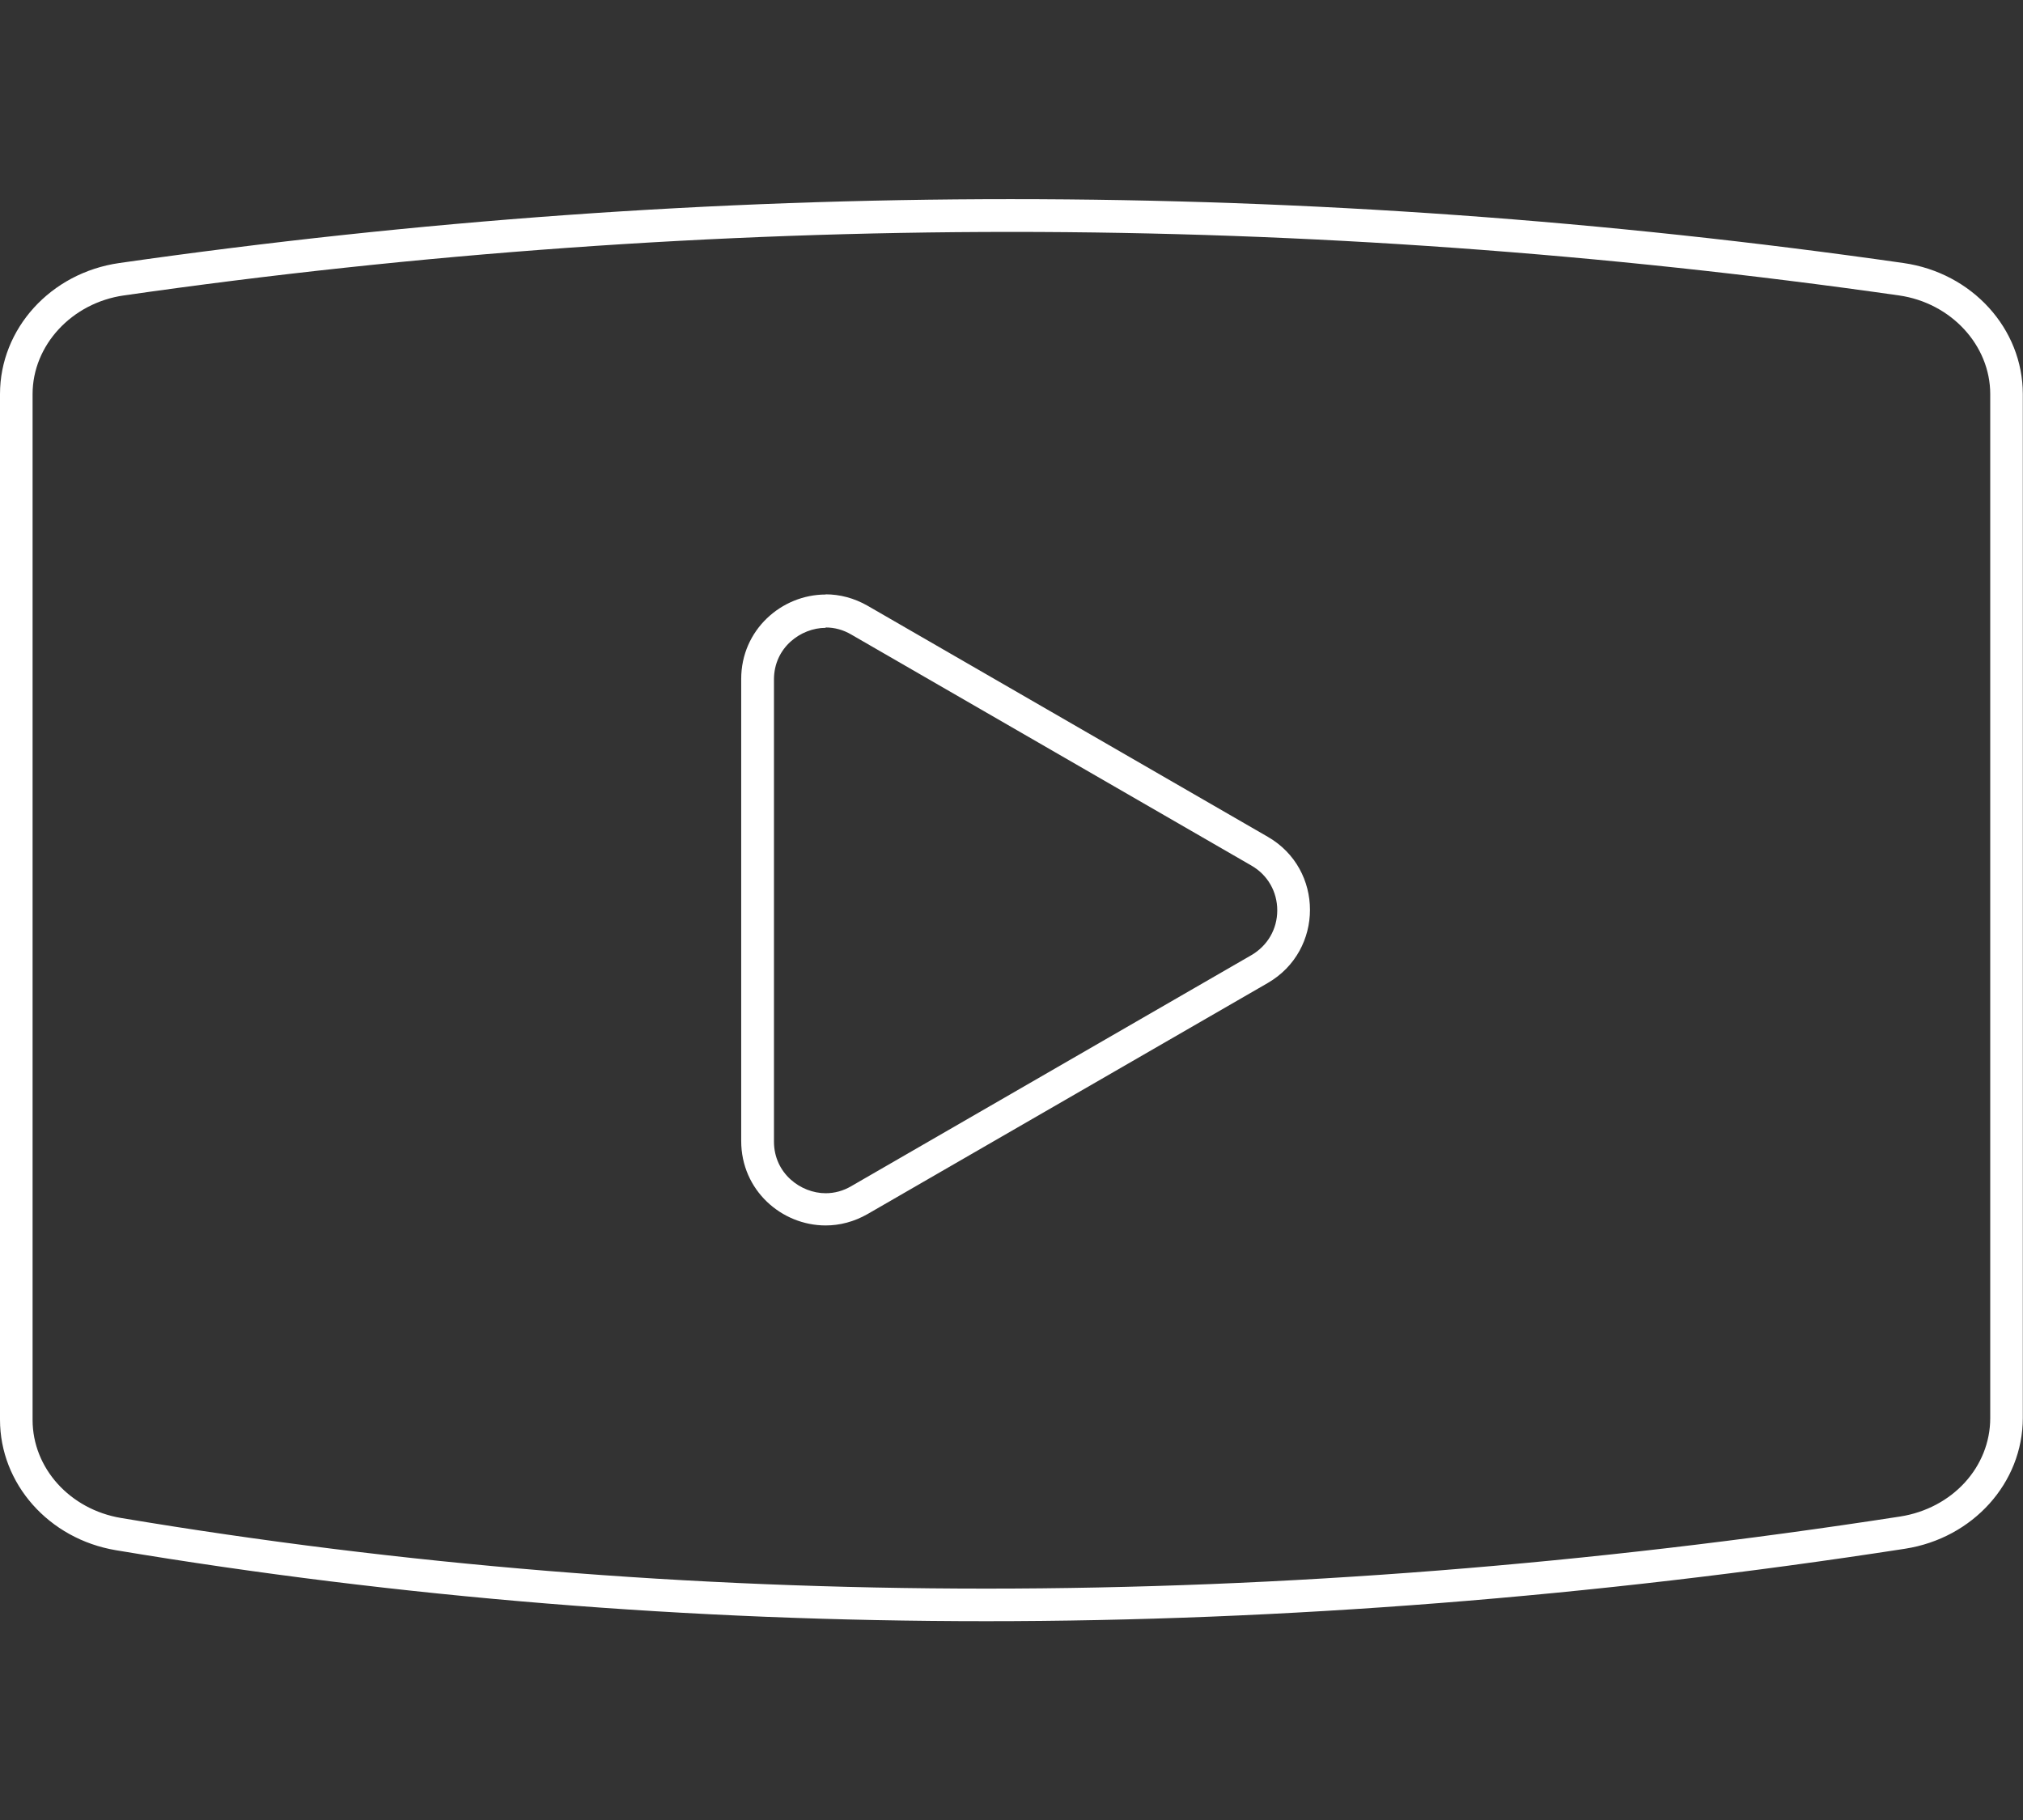 <?xml version="1.0" encoding="UTF-8"?> <svg xmlns="http://www.w3.org/2000/svg" id="Ebene_1" viewBox="0 0 111.14 100"><rect x="0" y="0" width="111.14" height="100" fill="#333333" stroke="none"/><g id="youtube-produkticon"><path d="M55.56,12.74c16.17,0,32.58,1.18,48.77,3.49,2.86.41,5.01,2.74,5.01,5.42v56.25c0,2.69-2.08,4.96-4.95,5.41-17.02,2.63-33.91,3.96-50.21,3.96s-32.11-1.3-47.53-3.88c-2.81-.47-4.86-2.74-4.86-5.39V21.65c0-2.68,2.15-5.01,5.01-5.42,16.17-2.32,32.57-3.49,48.75-3.49h0M55.56,10.94c-16.33,0-32.67,1.17-49.01,3.51-3.77.54-6.55,3.61-6.55,7.2v56.34c0,3.52,2.68,6.55,6.36,7.17,15.63,2.61,31.57,3.9,47.82,3.9s33.34-1.33,50.48-3.98c3.73-.58,6.47-3.62,6.47-7.19V21.65c0-3.59-2.78-6.66-6.55-7.2-16.35-2.34-32.69-3.51-49.03-3.51h0Z" fill="#fff"></path><path d="M45.36,34.47c.49,0,.97.13,1.41.39l21.98,12.69c.89.51,1.42,1.43,1.42,2.46,0,1.03-.53,1.94-1.42,2.46l-21.98,12.69c-.44.26-.92.39-1.41.39-1.37,0-2.84-1.09-2.84-2.84v-25.38c0-1.76,1.48-2.84,2.84-2.84M45.36,32.66c-2.42,0-4.64,1.94-4.64,4.64v25.38c0,2.71,2.22,4.64,4.64,4.64.77,0,1.56-.2,2.31-.63l21.98-12.69c3.09-1.79,3.09-6.25,0-8.03l-21.98-12.69c-.75-.43-1.54-.63-2.31-.63h0Z" fill="#fff"></path></g></svg> 